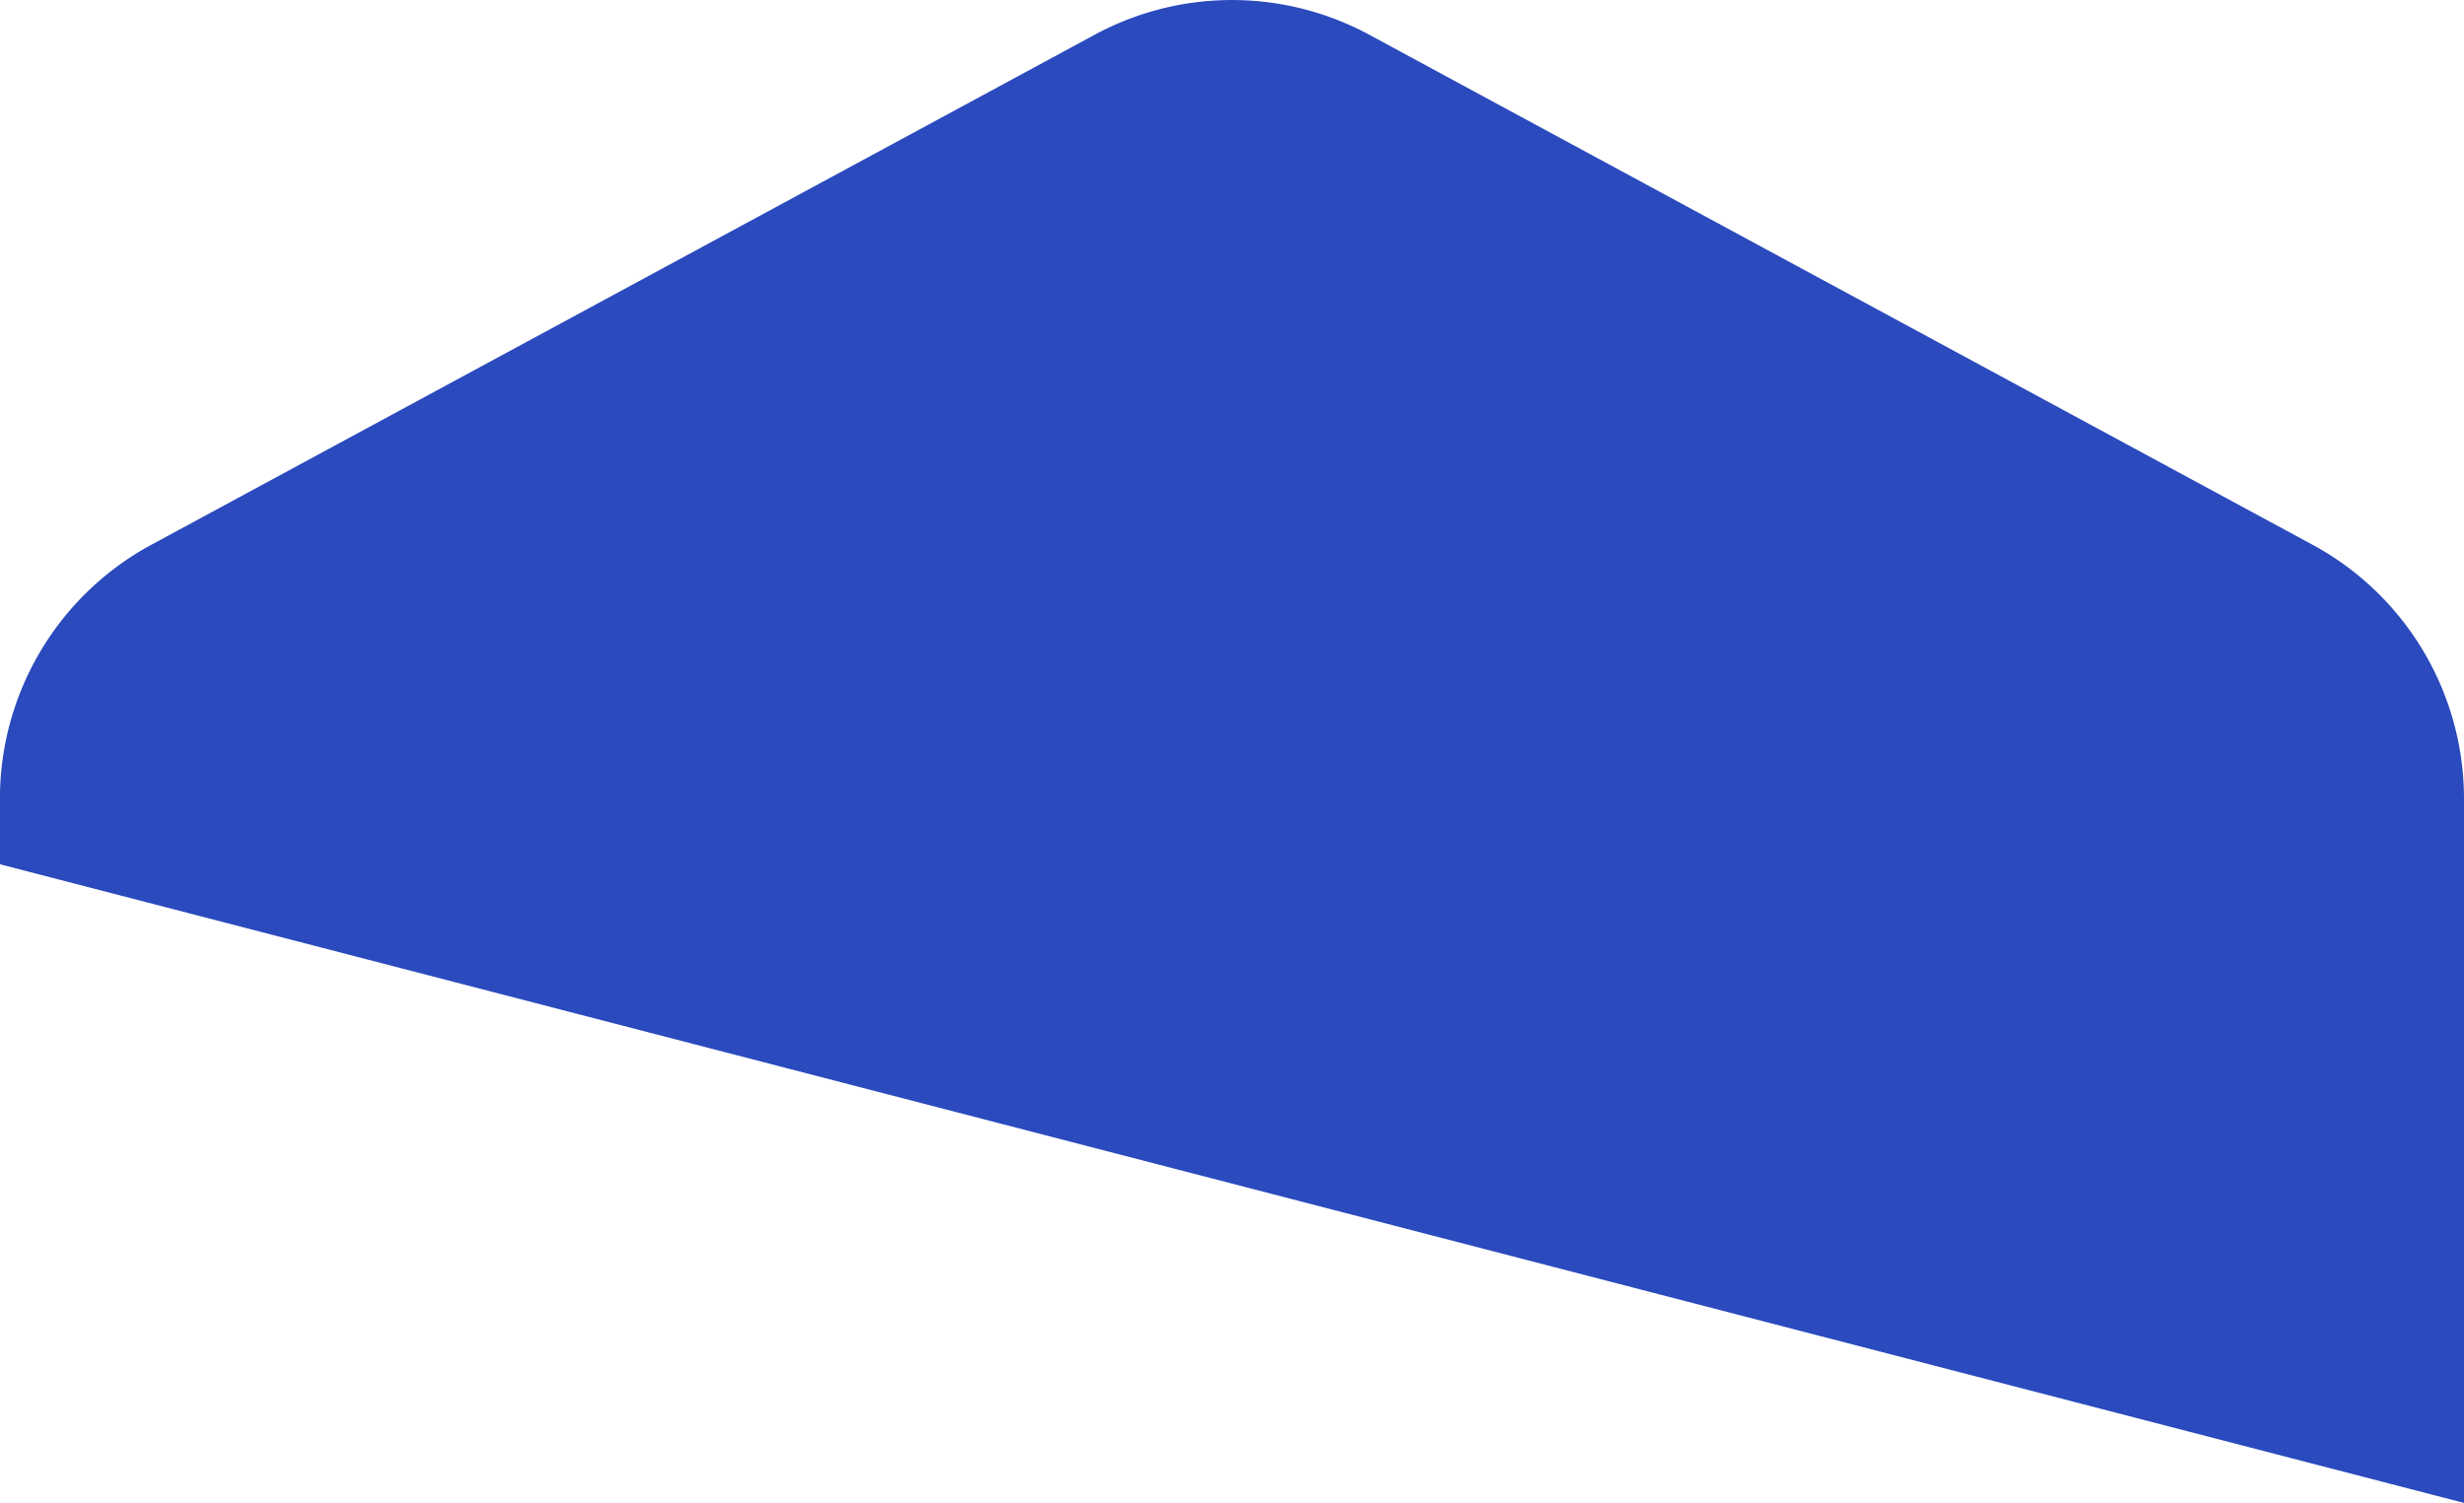<svg xmlns="http://www.w3.org/2000/svg" width="340" height="207.38" viewBox="0.61 0.37 340 207.38"><path fill="#2A4ABD" d="M151.65 5.17a39.85 39.85 0 0137.91 0l130.15 70.37a39.86 39.86 0 0120.9 35.06v97.16L.6 119.63v-9.03c0-14.64 8.02-28.1 20.9-35.06L151.65 5.17z"/></svg>